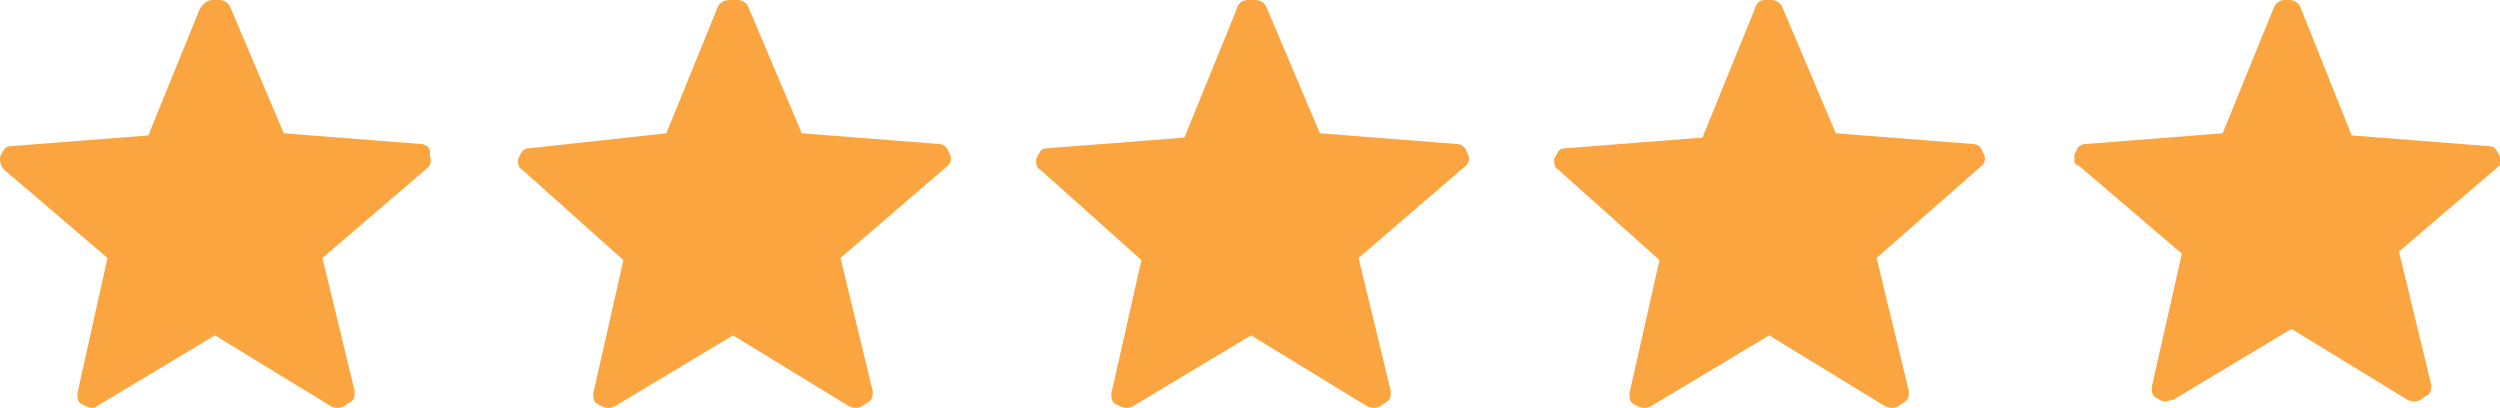 <svg version="1.1" id="Layer_1" xmlns="http://www.w3.org/2000/svg" xmlns:xlink="http://www.w3.org/1999/xlink" x="0px" y="0px" viewBox="0 0 116.3 19" style="enable-background:new 0 0 116.3 19;" xml:space="preserve">
<style type="text/css">
	.st0{fill:#FAA540;}
</style>
<path class="st0" d="M0.2,7.9C0,7.7,0,7.5,0,7.3l0.1-0.2c0.1-0.2,0.2-0.3,0.4-0.3l6.4-0.5l2.4-5.9C9.5,0.1,9.7,0,9.9,0h0.3
	c0.2,0,0.4,0.1,0.5,0.3l2.5,5.9l6.4,0.5c0.2,0,0.4,0.2,0.4,0.3L20,7.3c0.1,0.2,0,0.4-0.1,0.5L15,12l1.5,6.2c0,0.2,0,0.4-0.2,0.5
	L16,18.9c-0.2,0.1-0.4,0.1-0.6,0L10,15.6l-5.5,3.3C4.4,19,4.2,19,4,18.9l-0.2-0.1c-0.2-0.1-0.2-0.3-0.2-0.5L5,12L0.2,7.9z M24.3,7.9
	c-0.2-0.1-0.2-0.3-0.2-0.5l0.1-0.2c0.1-0.2,0.2-0.3,0.4-0.3L31,6.2l2.4-5.9C33.5,0.1,33.7,0,34,0h0.3c0.2,0,0.4,0.1,0.5,0.3l2.5,5.9
	l6.4,0.5c0.2,0,0.4,0.2,0.4,0.3l0.1,0.2c0.1,0.2,0,0.4-0.1,0.5L39.1,12l1.5,6.2c0,0.2,0,0.4-0.2,0.5l-0.3,0.2
	c-0.2,0.1-0.4,0.1-0.6,0l-5.4-3.3l-5.5,3.3c-0.2,0.1-0.4,0.1-0.6,0l-0.2-0.1c-0.2-0.1-0.2-0.3-0.2-0.5l1.4-6.2L24.3,7.9z M48.4,7.9
	c-0.2-0.1-0.2-0.3-0.2-0.5l0.1-0.2c0.1-0.2,0.2-0.3,0.4-0.3l6.4-0.5l2.4-5.9C57.6,0.1,57.8,0,58.1,0h0.3c0.2,0,0.4,0.1,0.5,0.3
	l2.5,5.9l6.4,0.5c0.2,0,0.4,0.2,0.4,0.3l0.1,0.2c0.1,0.2,0,0.4-0.1,0.5L63.2,12l1.5,6.2c0,0.2,0,0.4-0.2,0.5l-0.3,0.2
	c-0.2,0.1-0.4,0.1-0.6,0l-5.4-3.3l-5.5,3.3c-0.2,0.1-0.4,0.1-0.6,0l-0.2-0.1c-0.2-0.1-0.2-0.3-0.2-0.5l1.4-6.2L48.4,7.9z M72.5,7.9
	c-0.2-0.1-0.2-0.3-0.2-0.5l0.1-0.2c0.1-0.2,0.2-0.3,0.4-0.3l6.4-0.5l2.4-5.9C81.7,0.1,81.9,0,82.1,0h0.3c0.2,0,0.4,0.1,0.5,0.3
	l2.5,5.9l6.4,0.5c0.2,0,0.4,0.2,0.4,0.3l0.1,0.2c0.1,0.2,0,0.4-0.1,0.5L87.3,12l1.5,6.2c0,0.2,0,0.4-0.2,0.5l-0.3,0.2
	c-0.2,0.1-0.4,0.1-0.6,0l-5.4-3.3l-5.5,3.3c-0.2,0.1-0.4,0.1-0.6,0L76,18.8c-0.2-0.1-0.2-0.3-0.2-0.5l1.4-6.2L72.5,7.9z M116.3,7.3
	l-0.1-0.2c-0.1-0.2-0.2-0.3-0.4-0.3l-6.4-0.5L107,0.3c-0.1-0.2-0.3-0.3-0.5-0.3h-0.1h-0.1c-0.2,0-0.4,0.1-0.5,0.3l-2.4,5.9l-6.4,0.5
	c-0.2,0-0.4,0.2-0.4,0.3l-0.1,0.2v0l0,0c0,0.1,0,0.2,0,0.3c0,0.1,0.1,0.2,0.2,0.2l4.8,4.1l-1.4,6.2v0l0,0c0,0.2,0,0.4,0.2,0.5
	l0.2,0.1c0.1,0.1,0.3,0.1,0.5,0c0,0,0.1,0,0.1,0l5.5-3.3l0,0l0,0l5.4,3.3c0.2,0.1,0.4,0.1,0.6,0l0.3-0.2c0.2-0.1,0.2-0.3,0.2-0.5
	l-1.5-6.2l4.8-4.1C116.3,7.7,116.4,7.5,116.3,7.3z"></path>
</svg>